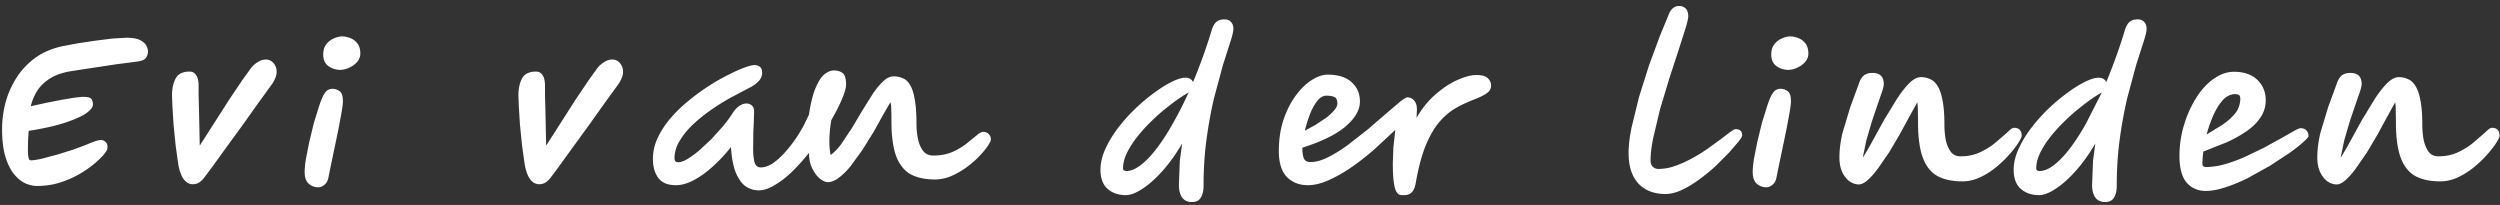 <svg xmlns="http://www.w3.org/2000/svg" xmlns:xlink="http://www.w3.org/1999/xlink" width="366" height="30" fill="none" xmlns:v="https://vecta.io/nano"><rect width="100%" height="100%" fill="#333333" stroke="none"/><g fill="#fff"><use xlink:href="#B"/><path d="M322.937 27.952c-1.158 0-2.091-.401-2.8-1.204-.71-.821-1.064-2.137-1.064-3.948a15.68 15.68 0 0 1 .392-3.472c.28-1.176.662-2.287 1.148-3.332.504-1.064 1.082-2.007 1.736-2.828.672-.821 1.409-1.465 2.212-1.932.802-.485 1.633-.728 2.492-.728 1.456 0 2.594.392 3.416 1.176s1.232 1.783 1.232 2.996c0 .933-.262 1.783-.784 2.548-.504.747-1.195 1.419-2.072 2.016s-1.858 1.139-2.94 1.624l-3.332 1.316a13.08 13.08 0 0 0-.14 1.792c0 .317.177.476.532.476.84 0 1.736-.131 2.688-.392a24.41 24.41 0 0 0 2.94-1.064l2.856-1.372 2.492-1.372 1.876-1.064c.504-.28.83-.42.98-.42.41 0 .709.121.896.364a1.26 1.26 0 0 1 .28.784c0 .131-.252.42-.756.868-.486.448-1.158.98-2.016 1.596l-2.856 1.876-3.276 1.82c-1.12.56-2.212 1.008-3.276 1.344-1.046.355-1.998.532-2.856.532zm.112-8.26l2.268-1.4c.765-.504 1.4-1.064 1.904-1.68.504-.635.756-1.372.756-2.212 0-.243-.066-.401-.196-.476-.131-.093-.318-.14-.56-.14-.654 0-1.251.289-1.792.868-.523.579-.99 1.325-1.4 2.24a19.79 19.79 0 0 0-.98 2.8zm-14.697-7.672c1.026-2.445 1.932-4.965 2.716-7.56.149-.523.364-.924.644-1.204.298-.28.709-.42 1.232-.42.429 0 .756.131.98.392.224.243.336.579.336 1.008 0 .355-.15.989-.448 1.904l-1.092 3.416-1.288 4.788a63.23 63.23 0 0 0-1.092 5.964c-.298 2.165-.448 4.48-.448 6.944 0 .672-.131 1.223-.392 1.652-.243.448-.672.672-1.288.672-.672 0-1.167-.233-1.484-.7-.299-.467-.448-1.064-.448-1.792l.14-3.584.336-2.492c-.915 1.568-1.886 2.921-2.912 4.06-1.008 1.12-1.979 1.979-2.912 2.576-.934.616-1.736.924-2.408.924-1.102 0-1.998-.308-2.688-.924s-1.036-1.549-1.036-2.8c0-.971.233-1.969.7-2.996.466-1.045 1.082-2.072 1.848-3.08a24.08 24.08 0 0 1 2.52-2.828 25.9 25.9 0 0 1 2.8-2.352c.933-.691 1.801-1.232 2.604-1.624s1.456-.588 1.96-.588c.56 0 .933.215 1.12.644zm-.644 1.512l-.364.224c-.112.056-.224.121-.336.196-.71.448-1.466.989-2.268 1.624a26.55 26.55 0 0 0-2.38 2.072A23.18 23.18 0 0 0 300.204 20c-.635.803-1.148 1.605-1.54 2.408-.374.784-.56 1.54-.56 2.268 0 .131.056.224.168.28s.214.084.308.084c.653 0 1.353-.289 2.1-.868.765-.579 1.54-1.381 2.324-2.408.802-1.045 1.596-2.268 2.38-3.668l2.324-4.564z"/><use xlink:href="#B" x="-69.963"/><path d="M258.585 27.42a2.08 2.08 0 0 1-1.4-.532c-.392-.355-.588-.933-.588-1.736 0-.429.056-1.036.168-1.82l.504-2.548.672-2.772.756-2.436c.242-.728.457-1.269.644-1.624.242-.429.466-.691.672-.784.224-.112.438-.168.644-.168a1.76 1.76 0 0 1 1.036.336c.336.224.504.719.504 1.484 0 .299-.056.784-.168 1.456l-.42 2.296-.56 2.716-.56 2.66-.42 2.072c-.094.467-.29.812-.588 1.036-.28.243-.579.364-.896.364zm3.22-17.192c-.616 0-1.186-.177-1.708-.532-.523-.373-.784-.943-.784-1.708 0-.635.158-1.148.476-1.54a2.69 2.69 0 0 1 1.12-.84c.448-.187.84-.28 1.176-.28s.709.075 1.12.224c.41.131.765.383 1.064.756.317.355.476.868.476 1.54 0 .448-.159.859-.476 1.232-.318.355-.71.635-1.176.84-.448.205-.878.308-1.288.308zM243.828 28.4c-1.68 0-3.006-.513-3.976-1.54-.952-1.045-1.428-2.529-1.428-4.452 0-1.045.14-2.268.42-3.668l1.092-4.48 1.484-4.704 1.596-4.312 1.372-3.332c.336-.691.812-1.036 1.428-1.036.392 0 .709.121.952.364.261.243.392.635.392 1.176 0 .261-.131.831-.392 1.708l-1.036 3.248-1.344 4.116-1.344 4.452-1.008 4.228c-.262 1.307-.392 2.417-.392 3.332 0 .373.102.672.308.896.224.224.513.336.868.336a7.12 7.12 0 0 0 2.352-.42c.821-.28 1.624-.635 2.408-1.064a24.55 24.55 0 0 0 2.268-1.372l1.904-1.372 1.4-1.064c.466-.355.784-.532.952-.532.634 0 .952.308.952.924 0 .149-.187.457-.56.924l-1.344 1.568-2.016 2.016a25.14 25.14 0 0 1-2.408 1.96c-.84.616-1.68 1.12-2.52 1.512s-1.634.588-2.38.588zm-44.735-13.524c0 1.213-.691 2.417-2.072 3.612-1.363 1.176-3.482 2.221-6.356 3.136v.084c0 .616.074 1.111.224 1.484.149.355.476.532.98.532.746 0 1.577-.224 2.492-.672.933-.467 1.894-1.055 2.884-1.764l2.94-2.296 2.632-2.268 2.072-1.764c.578-.467.961-.7 1.148-.7a1.25 1.25 0 0 1 .98.448c.28.299.42.747.42 1.344l-.056 1.204c.821-1.419 1.773-2.585 2.856-3.5 1.082-.933 2.146-1.624 3.192-2.072 1.064-.467 1.969-.7 2.716-.7.84 0 1.409.168 1.708.504.298.317.448.653.448 1.008 0 .205-.047.411-.14.616-.075.187-.28.392-.616.616-.318.224-.85.485-1.596.784a20.5 20.5 0 0 0-2.828 1.316c-.878.504-1.69 1.195-2.436 2.072-.728.859-1.391 2.016-1.988 3.472-.579 1.437-1.064 3.285-1.456 5.544-.131.635-.336 1.064-.616 1.288a1.45 1.45 0 0 1-.98.364h-.196a1.33 1.33 0 0 1-.532-.056c-.168-.037-.336-.196-.504-.476-.15-.261-.271-.719-.364-1.372s-.14-1.587-.14-2.8l.084-2.296.28-2.548-3.052 2.828a37.3 37.3 0 0 1-3.36 2.632c-1.139.784-2.259 1.419-3.36 1.904-1.083.485-2.091.728-3.024.728-1.251 0-2.278-.401-3.08-1.204-.784-.821-1.176-2.081-1.176-3.78 0-1.68.224-3.201.672-4.564.466-1.381 1.064-2.567 1.792-3.556s1.502-1.745 2.324-2.268c.84-.541 1.624-.812 2.352-.812 1.549 0 2.725.373 3.528 1.12.802.728 1.204 1.671 1.204 2.828zm-8.064 4.256l1.54-.84 1.568-1.036c.485-.373.877-.737 1.176-1.092.317-.355.476-.691.476-1.008 0-.523-.15-.84-.448-.952-.28-.131-.663-.196-1.148-.196-.504 0-.962.271-1.372.812-.411.523-.766 1.176-1.064 1.96s-.542 1.568-.728 2.352zM174.66 12.02c1.027-2.445 1.932-4.965 2.716-7.56.15-.523.364-.924.644-1.204.299-.28.71-.42 1.232-.42.43 0 .756.131.98.392.224.243.336.579.336 1.008 0 .355-.149.989-.448 1.904l-1.092 3.416-1.288 4.788c-.429 1.811-.793 3.799-1.092 5.964s-.448 4.48-.448 6.944c0 .672-.13 1.223-.392 1.652-.242.448-.672.672-1.288.672-.672 0-1.166-.233-1.484-.7-.298-.467-.448-1.064-.448-1.792l.14-3.584.336-2.492c-.914 1.568-1.885 2.921-2.912 4.06-1.008 1.12-1.978 1.979-2.912 2.576-.933.616-1.736.924-2.408.924-1.101 0-1.997-.308-2.688-.924s-1.036-1.549-1.036-2.8c0-.971.234-1.969.7-2.996.467-1.045 1.083-2.072 1.848-3.08a24.26 24.26 0 0 1 2.52-2.828c.934-.896 1.867-1.68 2.8-2.352.934-.691 1.802-1.232 2.604-1.624s1.456-.588 1.96-.588c.56 0 .934.215 1.12.644zm-.644 1.512l-.364.224c-.112.056-.224.121-.336.196-.709.448-1.465.989-2.268 1.624a26.69 26.69 0 0 0-2.38 2.072A23.23 23.23 0 0 0 166.512 20c-.634.803-1.148 1.605-1.54 2.408-.373.784-.56 1.54-.56 2.268 0 .131.056.224.168.28s.215.084.308.084c.654 0 1.354-.289 2.1-.868.766-.579 1.54-1.381 2.324-2.408.803-1.045 1.596-2.268 2.38-3.668.803-1.4 1.578-2.921 2.324-4.564zm-75.07 13.58c-1.176 0-2.035-.355-2.576-1.064-.523-.728-.784-1.652-.784-2.772a7.14 7.14 0 0 1 .7-3.08c.467-1.008 1.092-1.969 1.876-2.884s1.661-1.764 2.632-2.548a30.34 30.34 0 0 1 2.94-2.156 27.89 27.89 0 0 1 2.884-1.652c.915-.467 1.708-.821 2.38-1.064s1.157-.364 1.456-.364c.317 0 .579.084.784.252.224.149.336.448.336.896 0 .467-.187.887-.56 1.26a4.98 4.98 0 0 1-1.372.952l-2.604 1.372c-.952.523-1.913 1.12-2.884 1.792a23.78 23.78 0 0 0-2.688 2.156 11.56 11.56 0 0 0-1.96 2.408c-.504.821-.756 1.661-.756 2.52 0 .187.037.336.112.448s.233.168.476.168c.317 0 .737-.149 1.26-.448.523-.317 1.092-.728 1.708-1.232l1.848-1.708 1.708-1.904c.541-.653.989-1.26 1.344-1.82.261-.429.569-.784.924-1.064.373-.28.756-.42 1.148-.42a1.12 1.12 0 0 1 .784.28c.224.168.336.476.336.924l-.028 1.064-.084 1.988-.028 2.408c0 .728.065 1.363.196 1.904.149.523.457.784.924.784.56 0 1.139-.196 1.736-.588.597-.411 1.176-.924 1.736-1.54.579-.635 1.111-1.307 1.596-2.016a21.06 21.06 0 0 0 1.232-2.016l.756-1.568c.243-1.643.56-2.931.952-3.864.392-.952.821-1.624 1.288-2.016.485-.392.952-.588 1.4-.588.504 0 .924.121 1.26.364.355.243.532.812.532 1.708 0 .467-.196 1.167-.588 2.1s-.915 1.96-1.568 3.08c-.149.84-.243 1.708-.28 2.604s.019 1.736.168 2.52c.504-.355 1.017-.877 1.54-1.568l1.568-2.352 1.568-2.632 1.54-2.464c.523-.747 1.027-1.344 1.512-1.792.504-.467.999-.7 1.484-.7.504 0 .961.093 1.372.28.429.168.784.504 1.064 1.008.299.485.523 1.185.672 2.1.168.896.252 2.072.252 3.528 0 .765.075 1.512.224 2.24.149.709.401 1.297.756 1.764.355.448.849.672 1.484.672 1.027 0 1.941-.168 2.744-.504.803-.355 1.503-.765 2.1-1.232l1.484-1.204c.411-.355.728-.532.952-.532.373 0 .653.112.84.336.205.205.308.467.308.784 0 .187-.159.513-.476.98-.299.448-.719.952-1.26 1.512-.523.541-1.139 1.073-1.848 1.596-.691.504-1.428.924-2.212 1.26s-1.577.504-2.38.504c-1.456 0-2.66-.261-3.612-.784-.933-.541-1.633-1.437-2.1-2.688-.448-1.269-.672-2.977-.672-5.124v-.364-.336l-.028-1.204c0-.336-.047-.597-.14-.784l-1.092 1.904-1.372 2.464-1.624 2.604-1.708 2.352c-.579.709-1.157 1.279-1.736 1.708-.56.429-1.092.644-1.596.644-.373 0-.784-.187-1.232-.56-.429-.373-.793-.877-1.092-1.512-.299-.653-.448-1.391-.448-2.212a30.1 30.1 0 0 1-2.492 2.772c-.859.821-1.708 1.475-2.548 1.96-.821.504-1.605.756-2.352.756-.616 0-1.213-.177-1.792-.532-.56-.355-1.045-.989-1.456-1.904s-.672-2.212-.784-3.892c-.877 1.101-1.792 2.072-2.744 2.912-.933.84-1.857 1.493-2.772 1.96-.896.467-1.745.7-2.548.7zm-20.026-.14c-.485 0-.915-.233-1.288-.7-.355-.467-.625-1.185-.812-2.156l-.392-2.8-.308-3.08-.168-2.688-.056-1.568c0-1.008.177-1.839.532-2.492.355-.672 1.036-1.008 2.044-1.008.429 0 .756.187.98.56.224.355.336.849.336 1.484v1.484l.056 1.96.056 2.604.056 2.744 2.1-3.276 2.184-3.416 1.96-2.912 1.316-1.82c.261-.317.579-.588.952-.812a2.12 2.12 0 0 1 1.176-.364c.448 0 .821.177 1.12.532s.448.765.448 1.232a2.34 2.34 0 0 1-.224 1.008 4.28 4.28 0 0 1-.504.896l-1.988 2.744-2.352 3.304-2.408 3.304-2.044 2.828-1.176 1.568c-.299.336-.569.56-.812.672-.224.112-.485.168-.784.168zm-32.329.448a2.08 2.08 0 0 1-1.4-.532c-.392-.355-.588-.933-.588-1.736 0-.429.056-1.036.168-1.82l.504-2.548.672-2.772.756-2.436c.243-.728.457-1.269.644-1.624.243-.429.467-.691.672-.784a1.44 1.44 0 0 1 .644-.168 1.76 1.76 0 0 1 1.036.336c.336.224.504.719.504 1.484 0 .299-.056.784-.168 1.456l-.42 2.296-.56 2.716-.56 2.66-.42 2.072c-.093.467-.289.812-.588 1.036-.28.243-.579.364-.896.364zm3.22-17.192a2.98 2.98 0 0 1-1.708-.532c-.523-.373-.784-.943-.784-1.708 0-.635.159-1.148.476-1.54s.691-.672 1.12-.84c.448-.187.84-.28 1.176-.28s.709.075 1.12.224c.411.131.765.383 1.064.756.317.355.476.868.476 1.54 0 .448-.159.859-.476 1.232a3.38 3.38 0 0 1-1.176.84c-.448.205-.877.308-1.288.308zM28.207 26.972c-.485 0-.915-.233-1.288-.7-.355-.467-.625-1.185-.812-2.156l-.392-2.8-.308-3.08-.168-2.688-.056-1.568c0-1.008.177-1.839.532-2.492.355-.672 1.036-1.008 2.044-1.008.429 0 .756.187.98.56.224.355.336.849.336 1.484v1.484l.056 1.96.056 2.604.056 2.744 2.1-3.276 2.184-3.416 1.96-2.912 1.316-1.82c.261-.317.579-.588.952-.812a2.12 2.12 0 0 1 1.176-.364c.448 0 .821.177 1.12.532s.448.765.448 1.232a2.34 2.34 0 0 1-.224 1.008 4.24 4.24 0 0 1-.504.896l-1.988 2.744-2.352 3.304-2.408 3.304-2.044 2.828-1.176 1.568c-.299.336-.569.56-.812.672-.224.112-.485.168-.784.168zM5.4 27.224c-.504 0-1.055-.121-1.652-.364-.579-.261-1.129-.7-1.652-1.316s-.952-1.465-1.288-2.548-.504-2.455-.504-4.116a15.43 15.43 0 0 1 .476-3.752 13.1 13.1 0 0 1 1.568-3.64c.709-1.139 1.624-2.128 2.744-2.968C6.23 7.68 7.593 7.092 9.18 6.756l2.24-.42 2.604-.392 2.492-.308 2.016-.112c.896 0 1.568.121 2.016.364s.747.523.896.84c.149.299.224.569.224.812 0 .299-.093.597-.28.896-.168.299-.635.495-1.4.588l-1.064.14-1.96.252-2.38.364-2.408.364-1.988.308c-1.232.224-2.231.597-2.996 1.12-.765.504-1.363 1.101-1.792 1.792a7.93 7.93 0 0 0-.896 2.184l2.324-.504 2.268-.448 1.876-.308 1.064-.112c.728 0 1.167.093 1.316.28.168.187.252.476.252.868 0 .355-.317.765-.952 1.232-.635.448-1.643.905-3.024 1.372s-3.192.877-5.432 1.232v.028l-.084 1.288-.028 1.4c0 .467.028.849.084 1.148s.159.448.308.448c.411 0 .98-.084 1.708-.252l2.296-.616 2.24-.7 1.512-.56 1.4-.56c.485-.187.868-.28 1.148-.28s.523.112.728.336c.205.205.271.523.196.952-.019.187-.215.495-.588.924-.355.411-.849.877-1.484 1.4-.616.504-1.353.999-2.212 1.484-.84.467-1.773.859-2.8 1.176-1.008.299-2.081.448-3.22.448z"/></g><defs ><path id="B" d="M342.082 27c-.448 0-.896-.149-1.344-.448-.429-.317-.784-.765-1.064-1.344-.28-.597-.42-1.316-.42-2.156 0-1.12.149-2.315.448-3.584l1.148-3.808 1.316-3.584c.205-.541.457-.905.756-1.092.299-.205.691-.308 1.176-.308 1.101 0 1.652.551 1.652 1.652 0 .187-.084.551-.252 1.092l-.672 1.932-.84 2.492-.784 2.688-.532 2.548c.429-.653.905-1.465 1.428-2.436l1.708-3.108 1.848-3.024c.616-.952 1.223-1.727 1.82-2.324s1.167-.896 1.708-.896c.467 0 .905.093 1.316.28.429.168.803.504 1.12 1.008.317.485.56 1.185.728 2.1.187.915.28 2.119.28 3.612a12 12 0 0 0 .196 2.184c.149.691.392 1.269.728 1.736.336.448.812.672 1.428.672 1.064 0 2.016-.196 2.856-.588s1.577-.849 2.212-1.372l1.596-1.372.672-.616c.205-.149.373-.224.504-.224.392 0 .672.103.84.308.187.205.28.485.28.84 0 .187-.159.532-.476 1.036s-.765 1.083-1.344 1.736c-.56.635-1.204 1.251-1.932 1.848s-1.512 1.092-2.352 1.484-1.699.588-2.576.588c-1.475 0-2.697-.261-3.668-.784-.952-.541-1.661-1.437-2.128-2.688-.467-1.269-.7-2.996-.7-5.18v-.28l-.028-1.54c0-.448-.028-.812-.084-1.092l-1.148 2.072-1.4 2.576-1.568 2.66-1.624 2.352c-.523.709-1.027 1.279-1.512 1.708s-.924.644-1.316.644z"/></defs></svg>